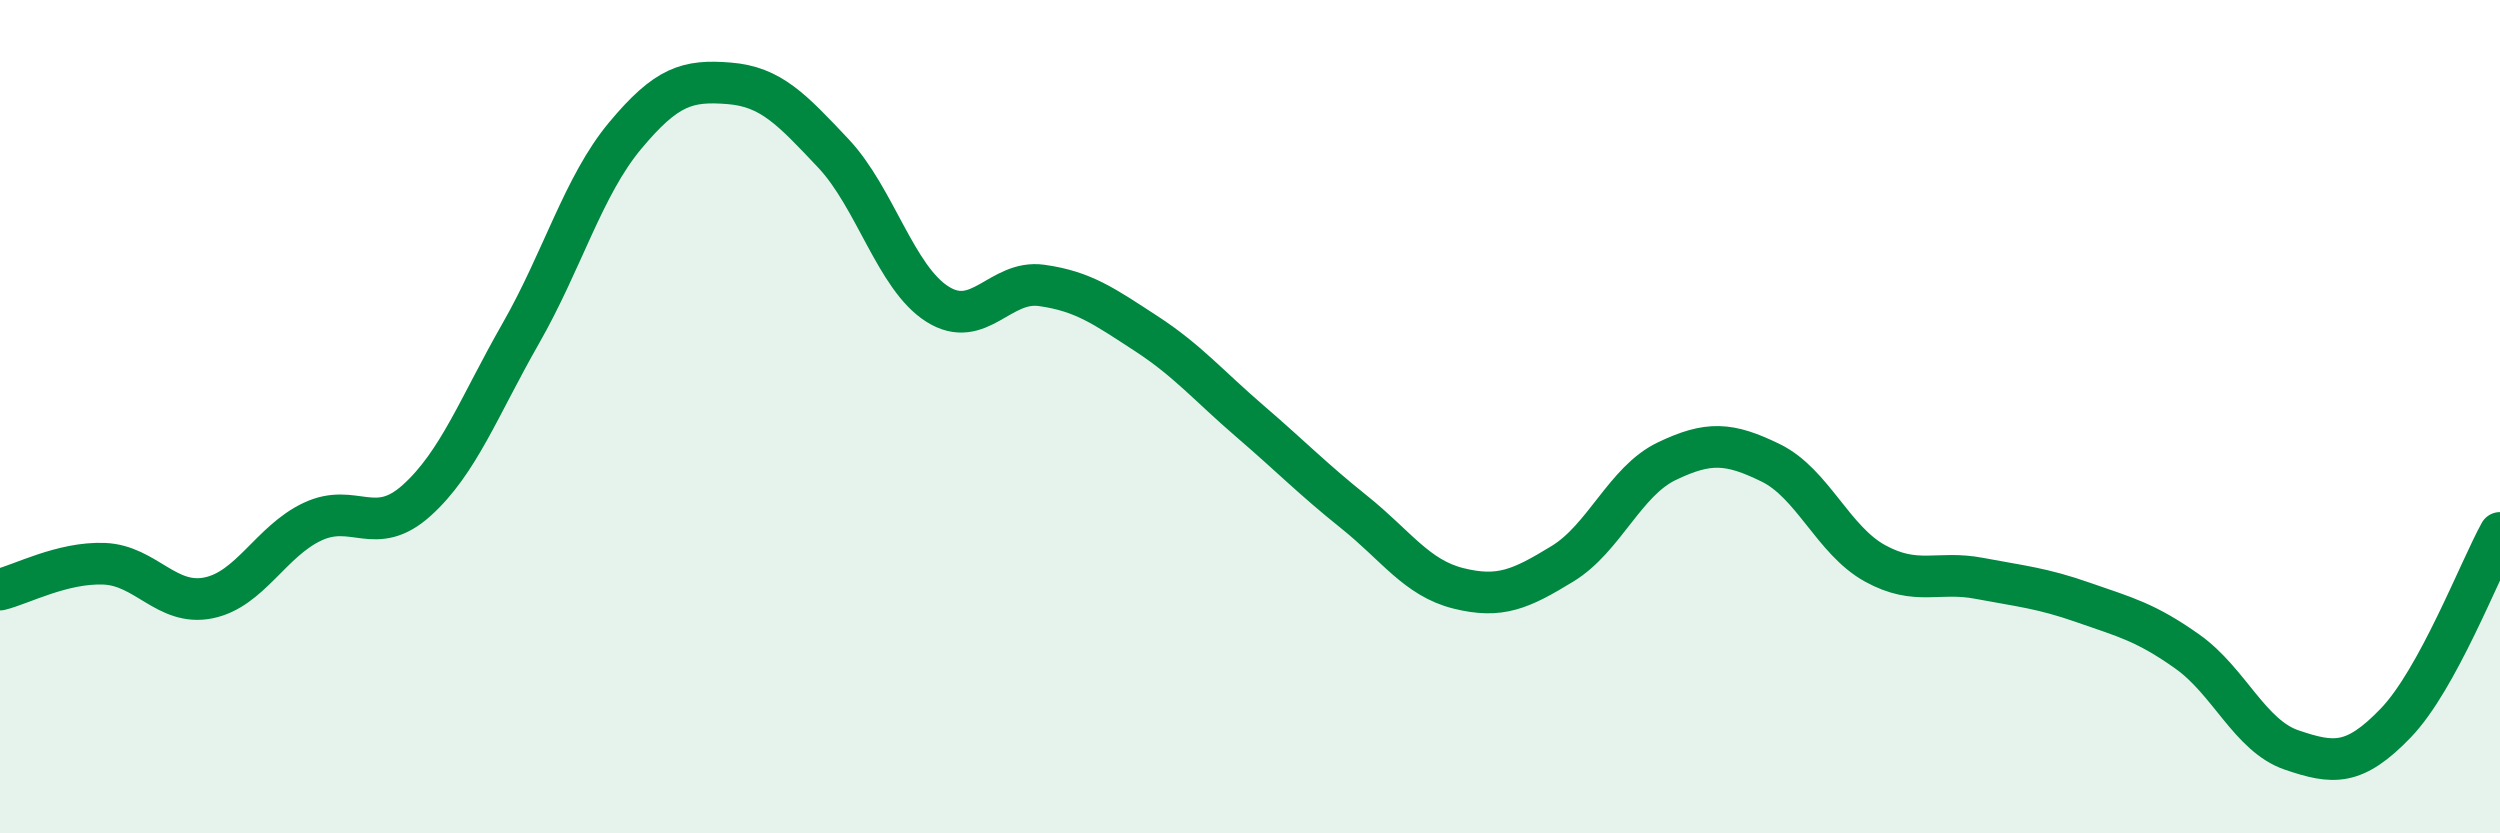 
    <svg width="60" height="20" viewBox="0 0 60 20" xmlns="http://www.w3.org/2000/svg">
      <path
        d="M 0,14.15 C 0.5,14.03 1.5,13.49 2.5,13.53 C 3.5,13.57 4,14.55 5,14.35 C 6,14.15 6.5,12.99 7.5,12.52 C 8.5,12.05 9,12.91 10,12.01 C 11,11.11 11.5,9.75 12.5,8 C 13.5,6.25 14,4.46 15,3.26 C 16,2.06 16.5,1.92 17.5,2 C 18.5,2.08 19,2.62 20,3.68 C 21,4.74 21.5,6.67 22.5,7.3 C 23.5,7.93 24,6.71 25,6.85 C 26,6.99 26.5,7.35 27.5,8 C 28.5,8.65 29,9.25 30,10.11 C 31,10.97 31.5,11.49 32.5,12.29 C 33.5,13.09 34,13.87 35,14.12 C 36,14.37 36.5,14.14 37.5,13.53 C 38.5,12.92 39,11.55 40,11.07 C 41,10.59 41.5,10.62 42.5,11.11 C 43.5,11.6 44,12.97 45,13.52 C 46,14.07 46.5,13.69 47.5,13.88 C 48.5,14.07 49,14.11 50,14.46 C 51,14.81 51.5,14.93 52.5,15.64 C 53.5,16.35 54,17.66 55,18 C 56,18.34 56.5,18.39 57.5,17.35 C 58.5,16.31 59.5,13.7 60,12.79L60 20L0 20Z"
        fill="#008740"
        opacity="0.1"
        stroke-linecap="round"
        stroke-linejoin="round"
      />
      <path
        d="M 0,14.15 C 0.5,14.03 1.5,13.49 2.5,13.53 C 3.5,13.57 4,14.55 5,14.35 C 6,14.15 6.5,12.99 7.5,12.52 C 8.5,12.05 9,12.91 10,12.01 C 11,11.11 11.5,9.75 12.5,8 C 13.5,6.25 14,4.46 15,3.26 C 16,2.06 16.5,1.92 17.5,2 C 18.5,2.08 19,2.62 20,3.68 C 21,4.74 21.5,6.67 22.5,7.3 C 23.5,7.93 24,6.71 25,6.85 C 26,6.99 26.5,7.35 27.5,8 C 28.5,8.65 29,9.25 30,10.11 C 31,10.97 31.5,11.49 32.5,12.29 C 33.5,13.09 34,13.87 35,14.12 C 36,14.37 36.5,14.14 37.5,13.53 C 38.5,12.92 39,11.55 40,11.07 C 41,10.59 41.5,10.62 42.5,11.11 C 43.5,11.6 44,12.97 45,13.52 C 46,14.07 46.5,13.69 47.5,13.88 C 48.5,14.07 49,14.11 50,14.46 C 51,14.81 51.5,14.93 52.5,15.64 C 53.5,16.35 54,17.66 55,18 C 56,18.34 56.5,18.39 57.5,17.35 C 58.5,16.31 59.5,13.7 60,12.79"
        stroke="#008740"
        stroke-width="1"
        fill="none"
        stroke-linecap="round"
        stroke-linejoin="round"
      />
    </svg>
  